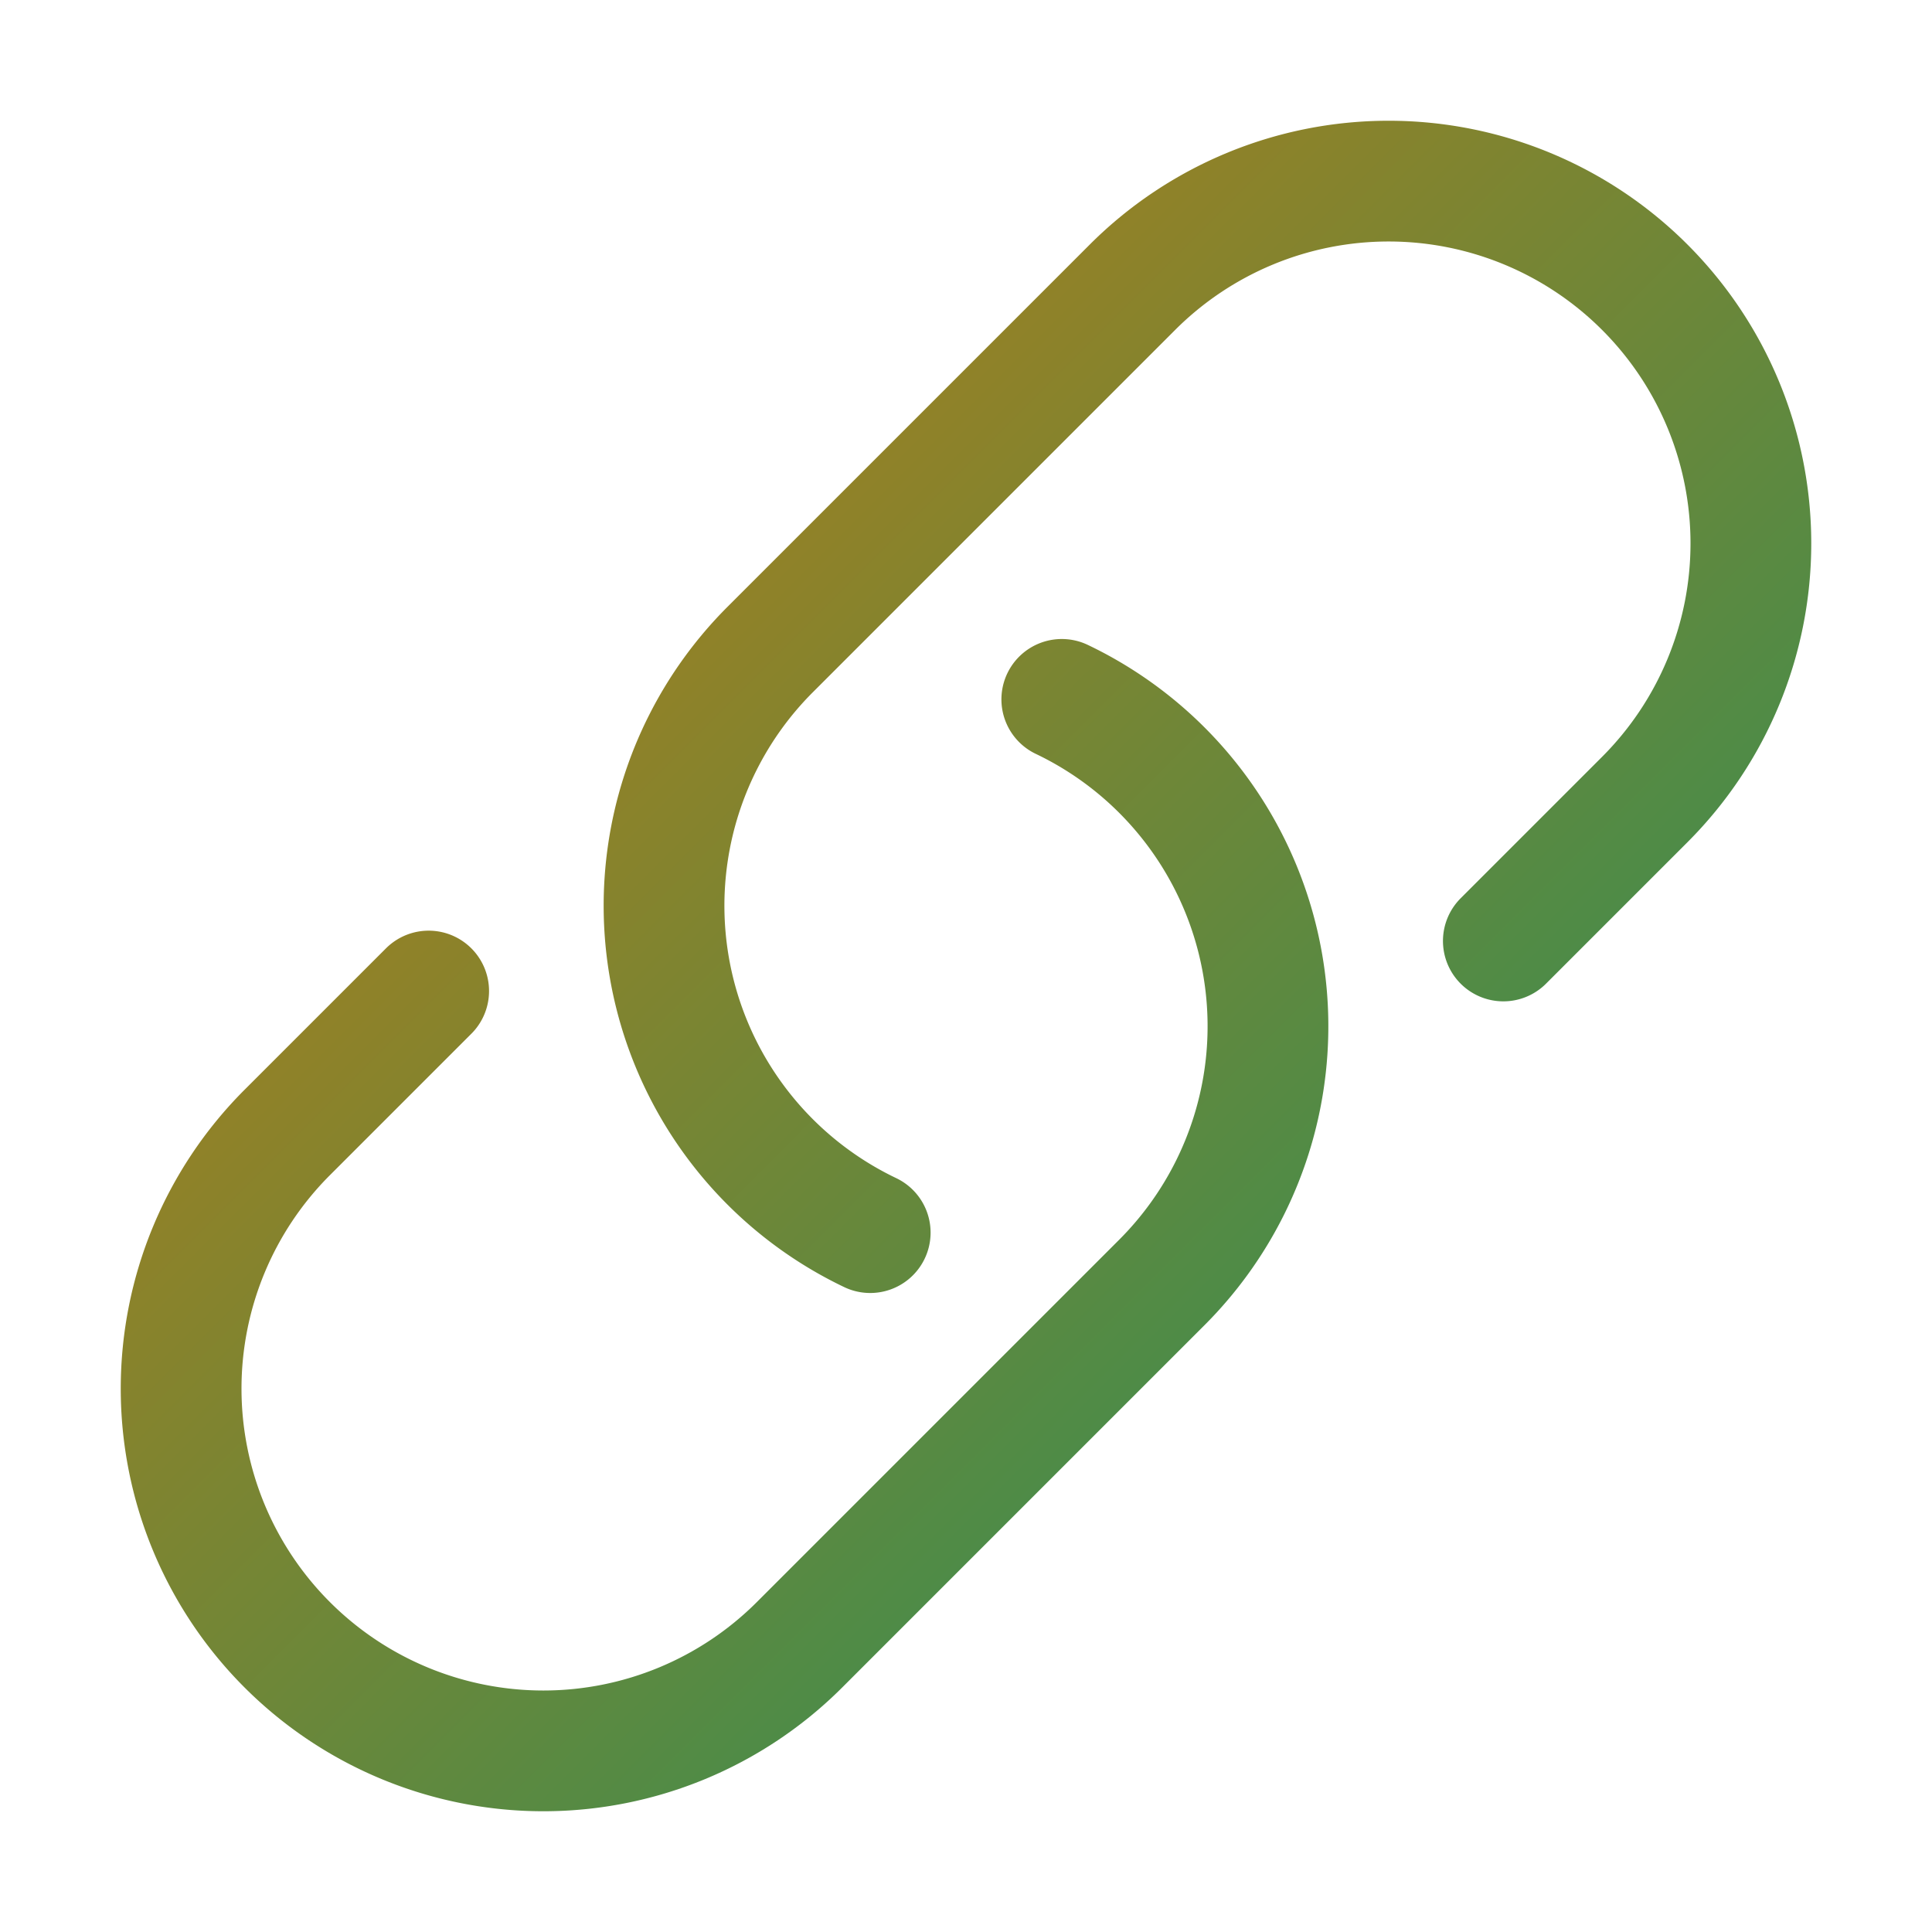 <svg xmlns="http://www.w3.org/2000/svg" fill="none" viewBox="0 0 24 24" stroke-width="1.5" stroke="url(#pcasIconStroke)">
  <defs> <linearGradient id="pcasIconStroke" x1="0" y1="0" x2="24" y2="24" gradientUnits="userSpaceOnUse"> <stop offset="0%" stop-color="#D97706" /> <!-- Gold --> <stop offset="100%" stop-color="#059669" /> <!-- Emerald green --> <stop offset="100%" stop-color="#0D9488" /> <!-- Teal green --> </linearGradient> </defs>
  <path stroke-linecap="round" stroke-linejoin="round" d="M13.19 8.688a4.5 4.5 0 0 1 1.242 7.244l-4.5 4.5a4.5 4.5 0 0 1-6.364-6.364l1.757-1.757m13.35-.622 1.757-1.757a4.5 4.5 0 0 0-6.364-6.364l-4.5 4.5a4.5 4.5 0 0 0 1.242 7.244" />
</svg>
